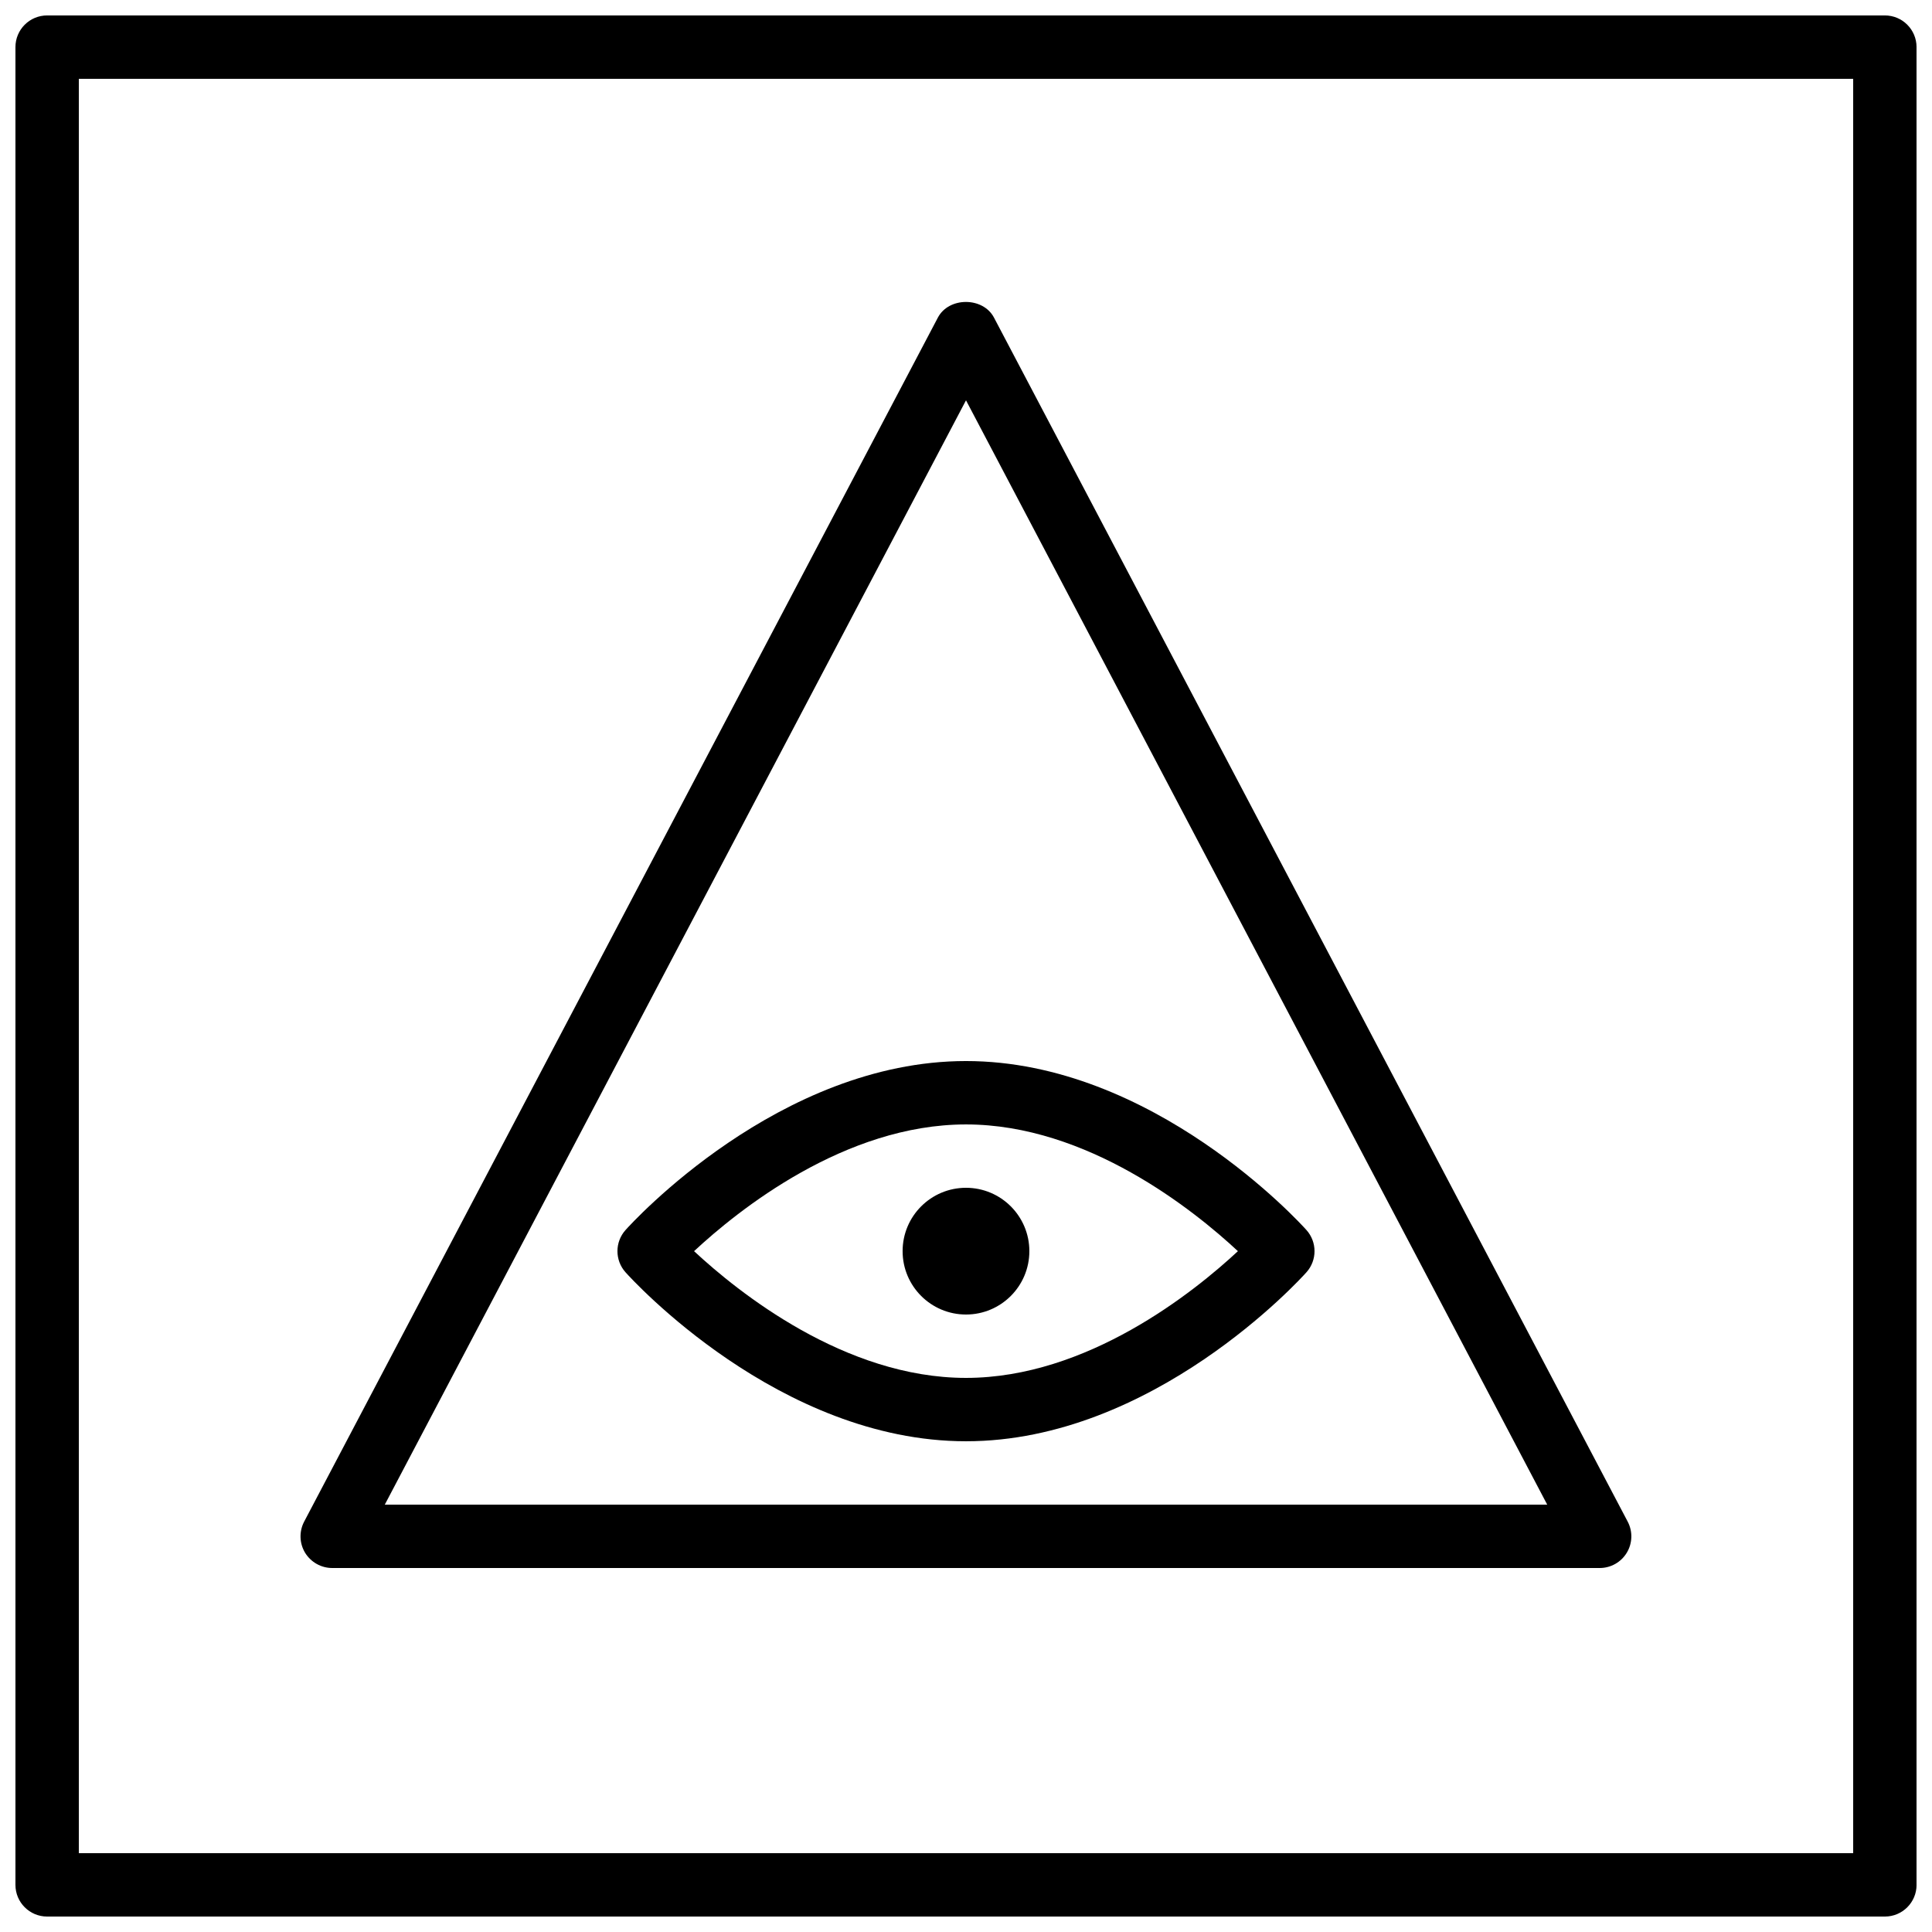 <?xml version="1.0" encoding="UTF-8"?>
<!-- Uploaded to: SVG Repo, www.svgrepo.com, Generator: SVG Repo Mixer Tools -->
<svg width="800px" height="800px" version="1.1" viewBox="144 144 512 512" xmlns="http://www.w3.org/2000/svg">
 <defs>
  <clipPath id="a">
   <path d="m148.09 148.09h503.81v503.81h-503.81z"/>
  </clipPath>
 </defs>
 <g clip-path="url(#a)">
  <path d="m643.51 148.09h-487.02c-4.644 0-8.398 3.762-8.398 8.398v487.02c0 4.637 3.754 8.398 8.398 8.398h487.02c4.644 0 8.398-3.762 8.398-8.398l-0.004-487.02c0-4.637-3.754-8.398-8.395-8.398zm-8.398 487.02h-470.22v-470.22h470.22z"/>
 </g>
 <path d="m232.06 559.54h335.87c2.949 0 5.668-1.535 7.188-4.055 1.52-2.519 1.605-5.644 0.234-8.246l-167.94-319.08c-2.906-5.516-11.957-5.516-14.863 0l-167.94 319.08c-1.367 2.602-1.277 5.734 0.234 8.246 1.543 2.516 4.262 4.055 7.211 4.055zm167.94-309.45 154.03 292.66h-308.06z"/>
 <path d="m490.22 469.97c-1.637-1.828-40.676-44.781-90.223-44.781-49.551 0-88.586 42.949-90.223 44.781-2.856 3.184-2.856 8.02 0 11.203 1.633 1.828 40.672 44.777 90.223 44.777s88.586-42.949 90.223-44.781c2.856-3.18 2.856-8.016 0-11.199zm-90.223 39.188c-32.133 0-60.414-22.746-72.062-33.586 11.645-10.84 39.926-33.586 72.062-33.586 32.133 0 60.414 22.746 72.062 33.586-11.648 10.84-39.93 33.586-72.062 33.586z"/>
 <path d="m416.79 475.57c0 9.273-7.519 16.793-16.793 16.793-9.277 0-16.797-7.519-16.797-16.793 0-9.273 7.519-16.793 16.797-16.793 9.273 0 16.793 7.519 16.793 16.793"/>
</svg>